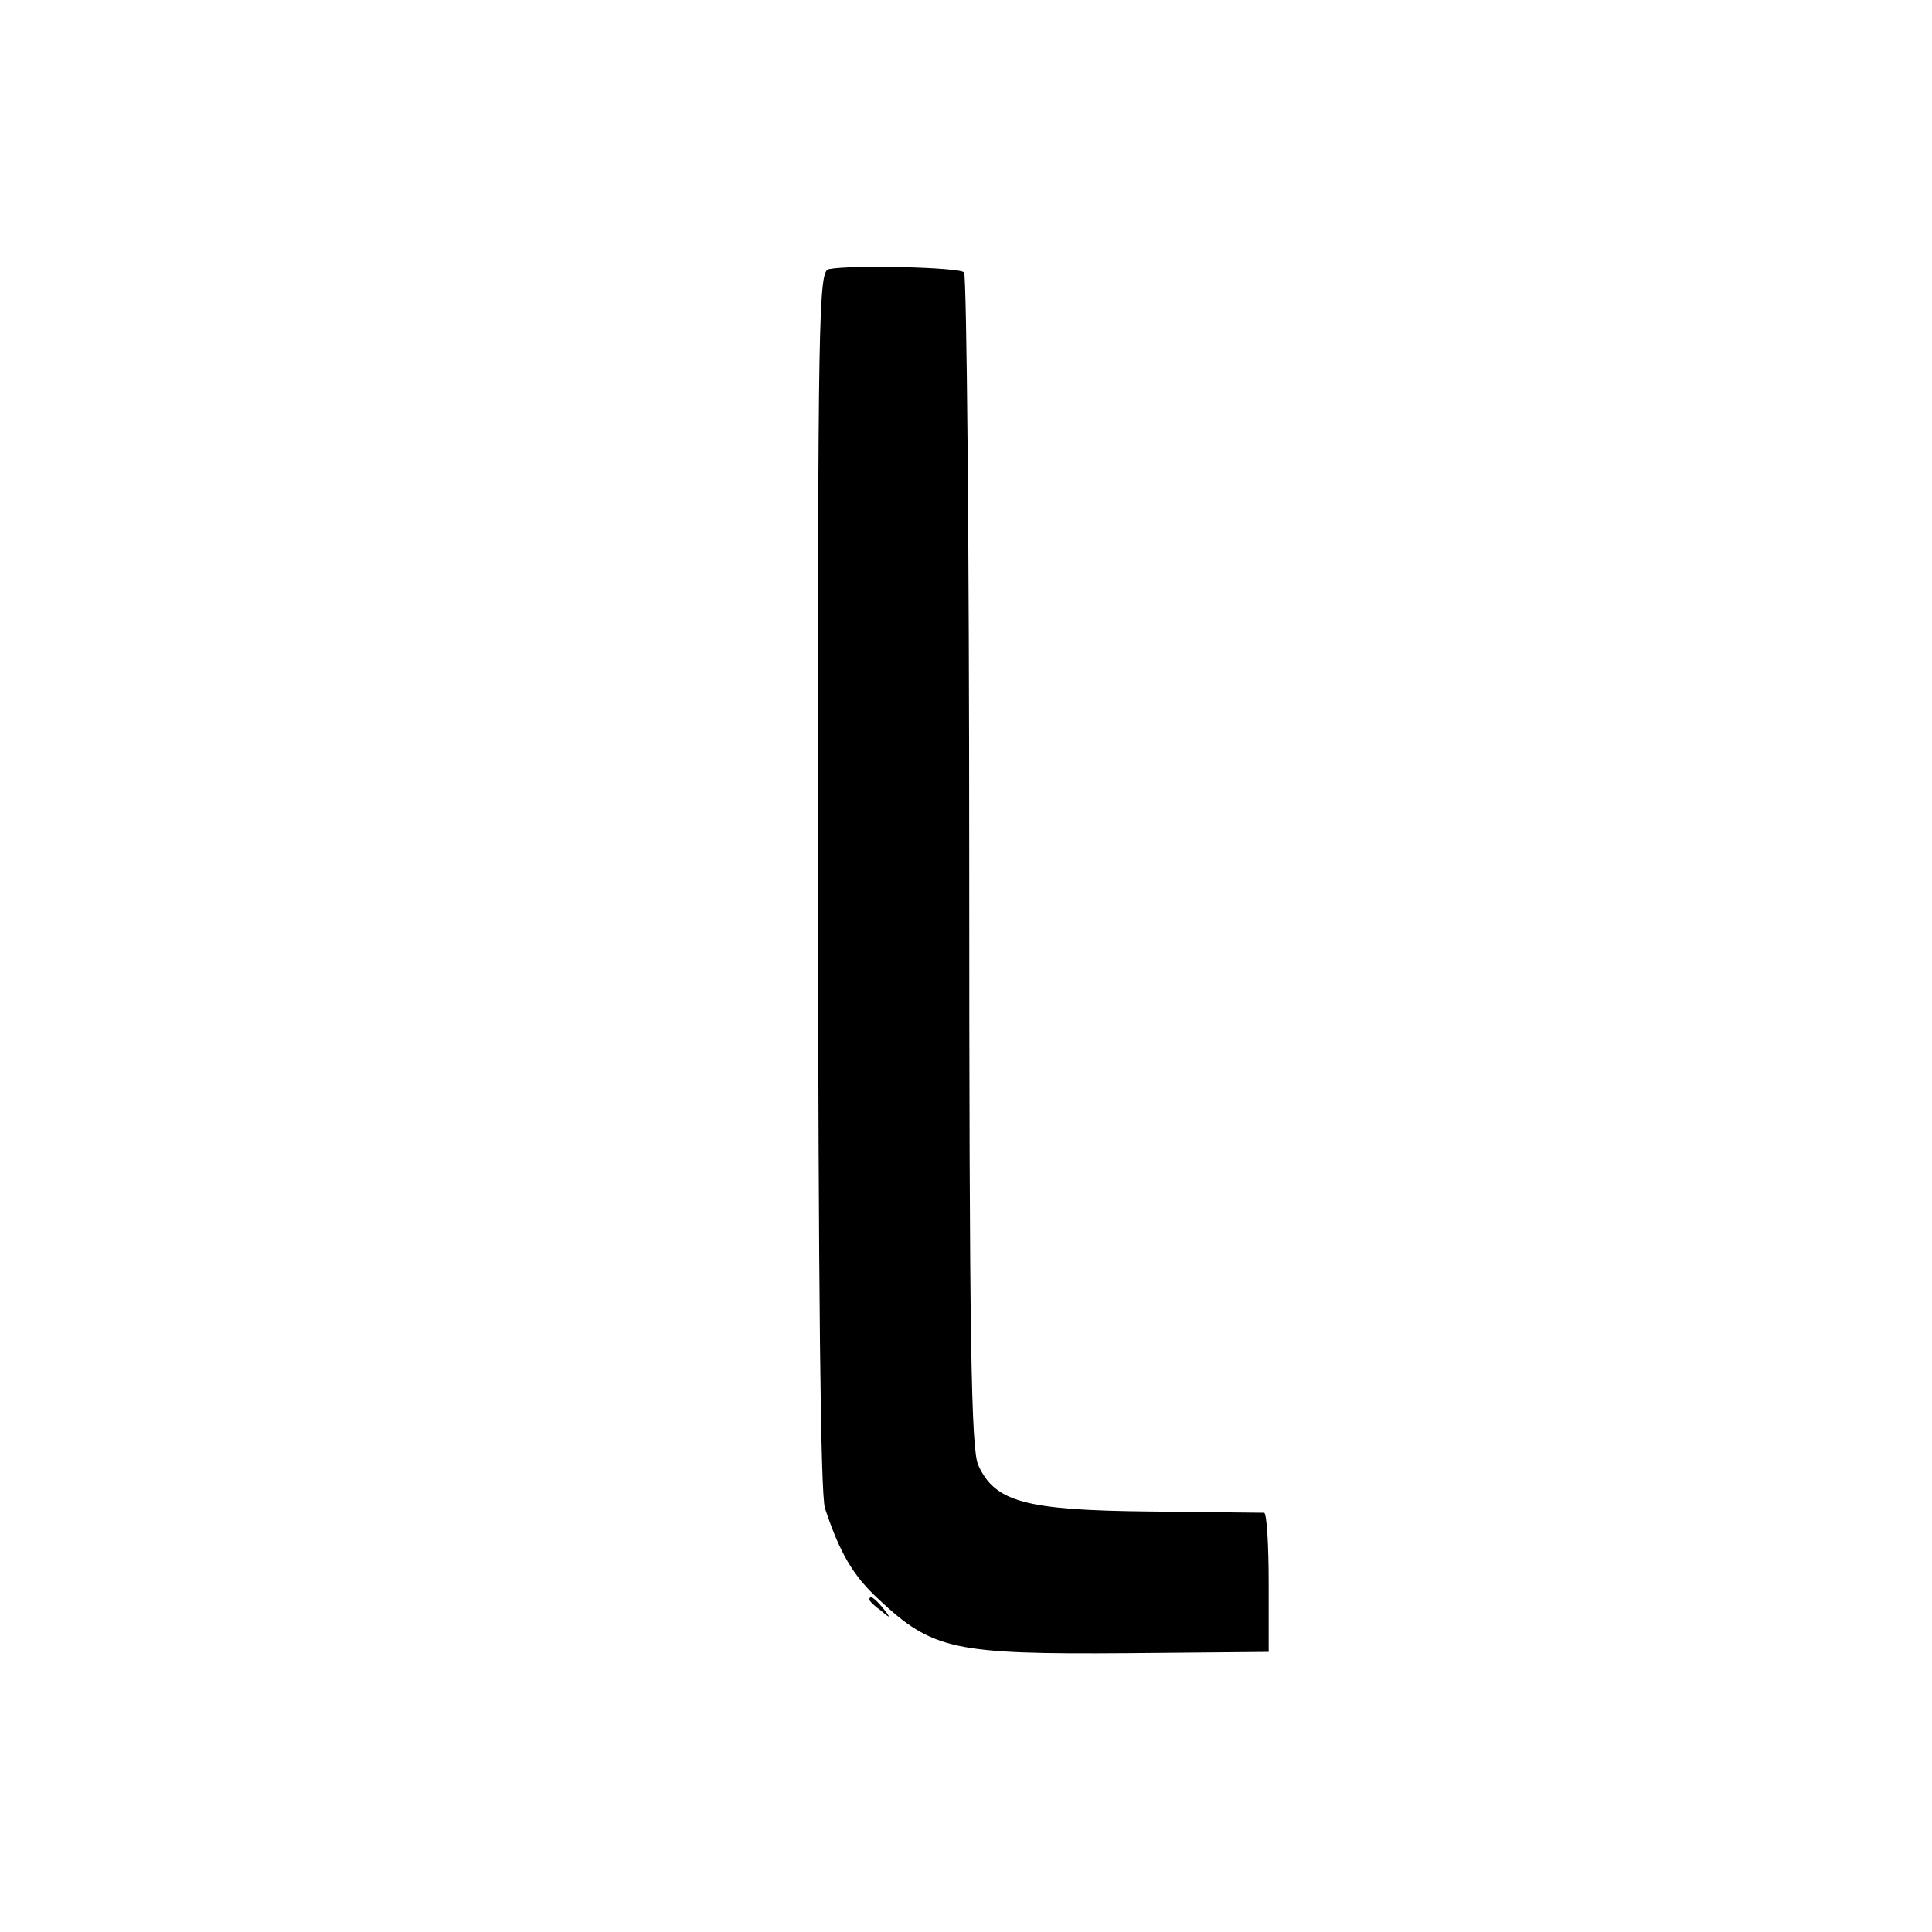 <?xml version="1.0" standalone="no"?>
<!DOCTYPE svg PUBLIC "-//W3C//DTD SVG 20010904//EN"
 "http://www.w3.org/TR/2001/REC-SVG-20010904/DTD/svg10.dtd">
<svg version="1.0" xmlns="http://www.w3.org/2000/svg"
 width="300pt" height="300pt" viewBox="0 0 300 300"
 preserveAspectRatio="xMidYMid meet">
<g transform="translate(0,300) scale(0.1,-0.1)"
fill="#000000" stroke="none">
<path d="M1287 2582 c-16 -3 -17 -67 -17 -947 1 -637 4 -955 11 -977 23 -69
43 -104 83 -141 84 -79 117 -86 387 -84 l219 2 0 107 c0 60 -3 108 -7 109 -5
0 -85 1 -179 2 -193 2 -239 15 -265 72 -11 25 -14 189 -14 937 0 498 -4 910
-8 915 -8 8 -175 12 -210 5z"/>
<path d="M1350 516 c0 -2 8 -10 18 -17 15 -13 16 -12 3 4 -13 16 -21 21 -21
13z"/>
</g>
</svg>
